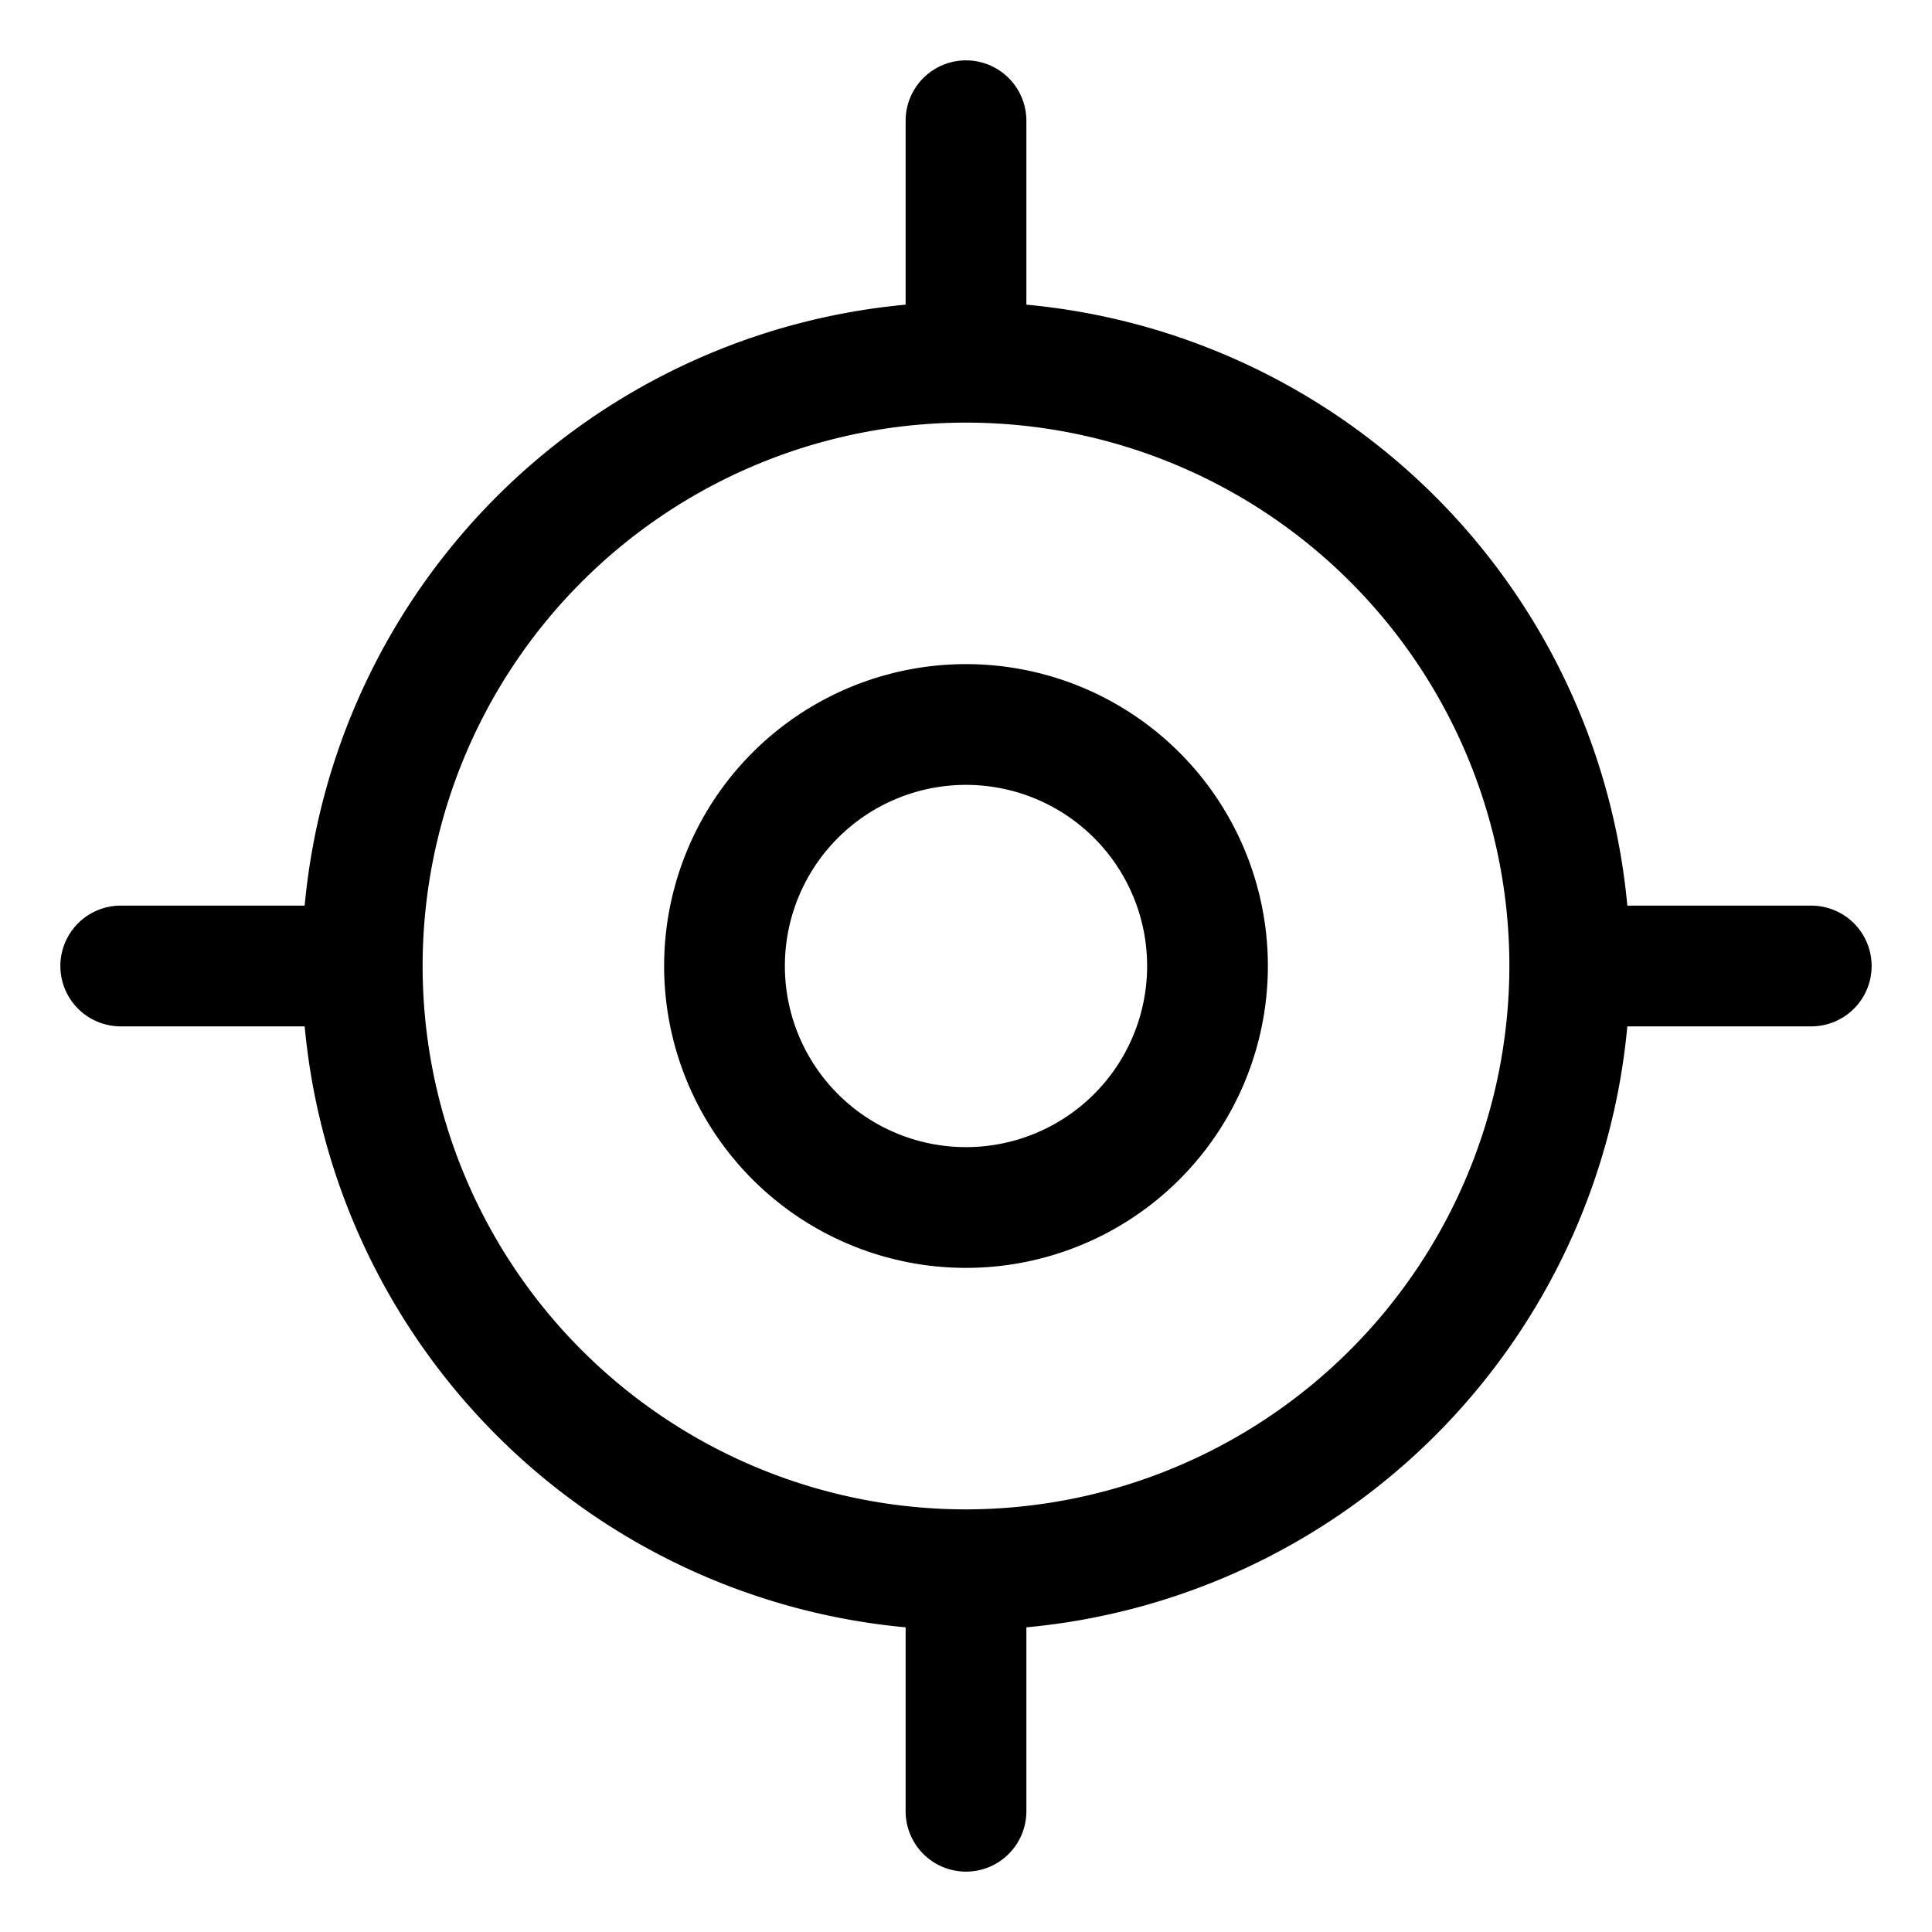 <svg xmlns="http://www.w3.org/2000/svg" viewBox="0 0 256 256" fill="currentColor"><path d="M240,120H215.63A88.13,88.13,0,0,0,136,40.37V16a8,8,0,0,0-16,0V40.37A88.13,88.13,0,0,0,40.37,120H16a8,8,0,0,0,0,16H40.37A88.13,88.13,0,0,0,120,215.63V240a8,8,0,0,0,16,0V215.63A88.13,88.13,0,0,0,215.63,136H240a8,8,0,0,0,0-16ZM128,200a72,72,0,1,1,72-72A72.08,72.08,0,0,1,128,200Zm0-112a40,40,0,1,0,40,40A40,40,0,0,0,128,88Zm0,64a24,24,0,1,1,24-24A24,24,0,0,1,128,152Z"/></svg>